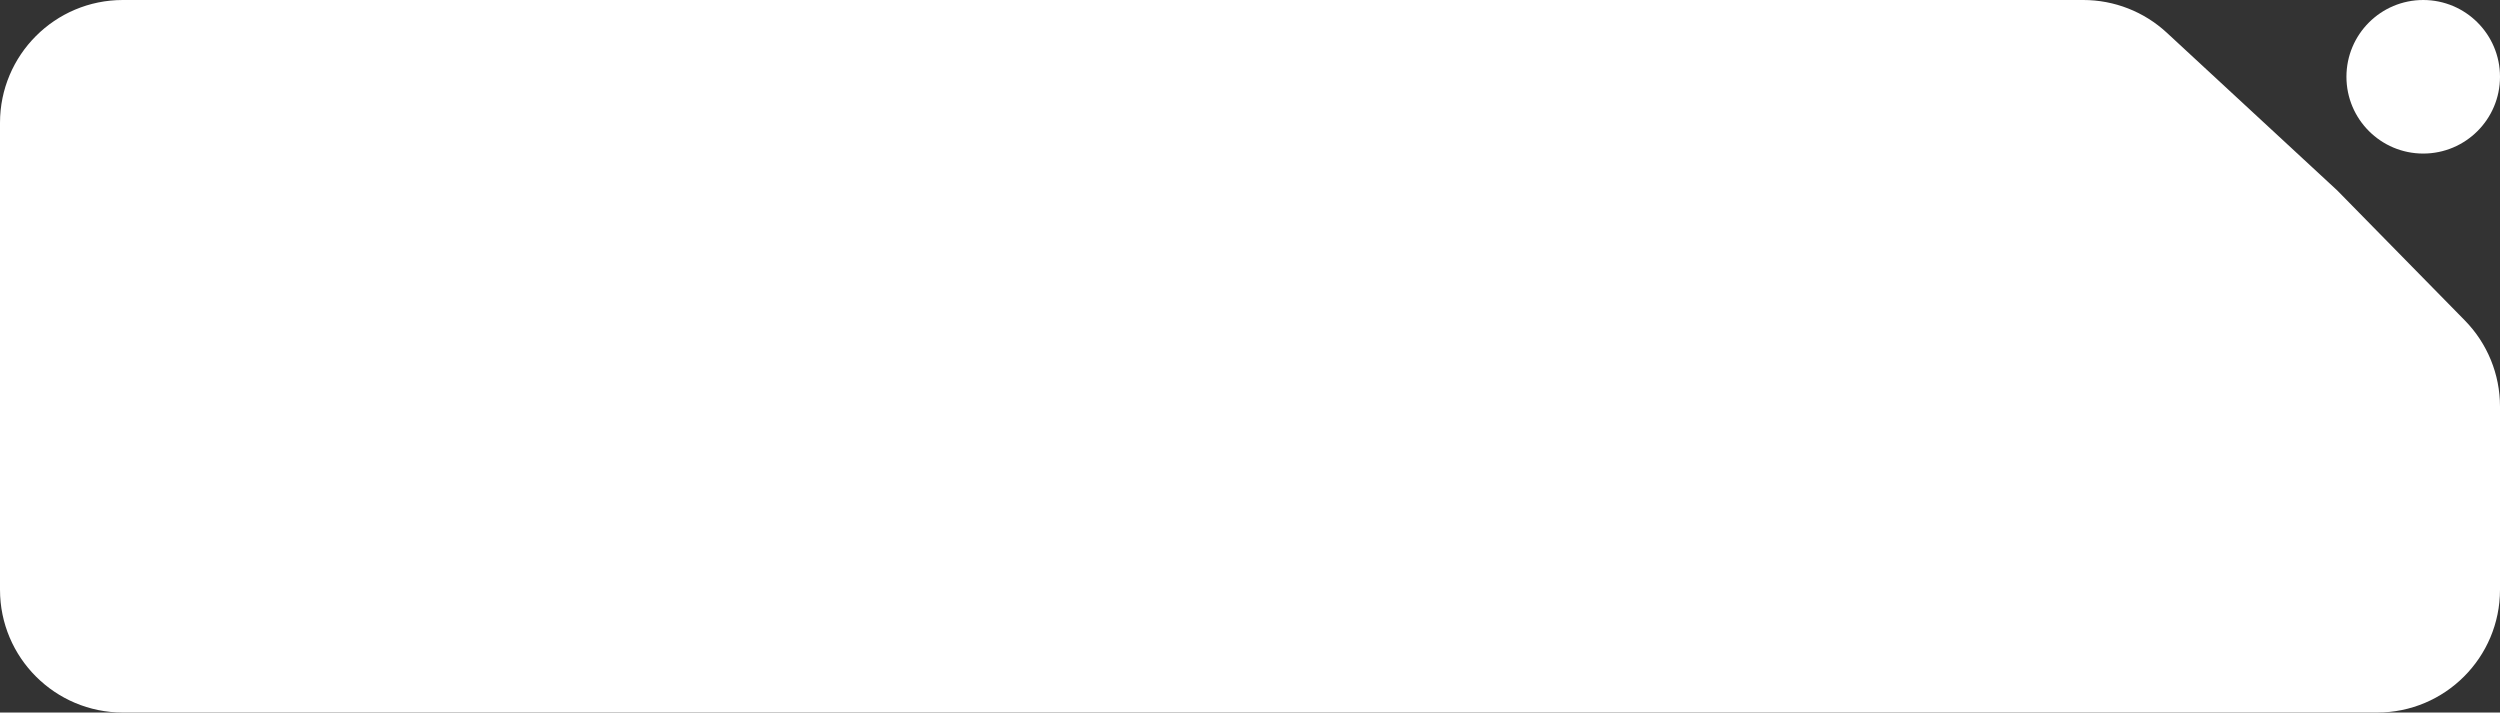 <?xml version="1.0" encoding="UTF-8"?> <svg xmlns="http://www.w3.org/2000/svg" width="407" height="116" viewBox="0 0 407 116" fill="none"><rect x="0" y="0" width="407" height="116" fill="#333333" stroke="none"/><circle data-figma-bg-blur-radius="42.6" cx="394.5" cy="12.5" r="12.5" fill="white"></circle><path data-figma-bg-blur-radius="42.6" d="M0 20C0 8.954 8.954 0 20 0H203.5H305.25H339.166C344.202 0 349.053 1.9 352.75 5.321L380.5 31L401.274 52.166C404.944 55.905 407 60.935 407 66.175V96C407 107.046 398.046 116 387 116H20C8.954 116 0 107.046 0 96V20Z" fill="white"></path><defs><clipPath id="bgblur_0_3737_88_clip_path" transform="translate(0 0)"><circle cx="394.5" cy="12.5" r="12.5"></circle></clipPath><clipPath id="bgblur_1_3737_88_clip_path" transform="translate(0 0)"><path d="M0 20C0 8.954 8.954 0 20 0H203.5H305.25H339.166C344.202 0 349.053 1.9 352.75 5.321L380.5 31L401.274 52.166C404.944 55.905 407 60.935 407 66.175V96C407 107.046 398.046 116 387 116H20C8.954 116 0 107.046 0 96V20Z"></path></clipPath></defs></svg> 